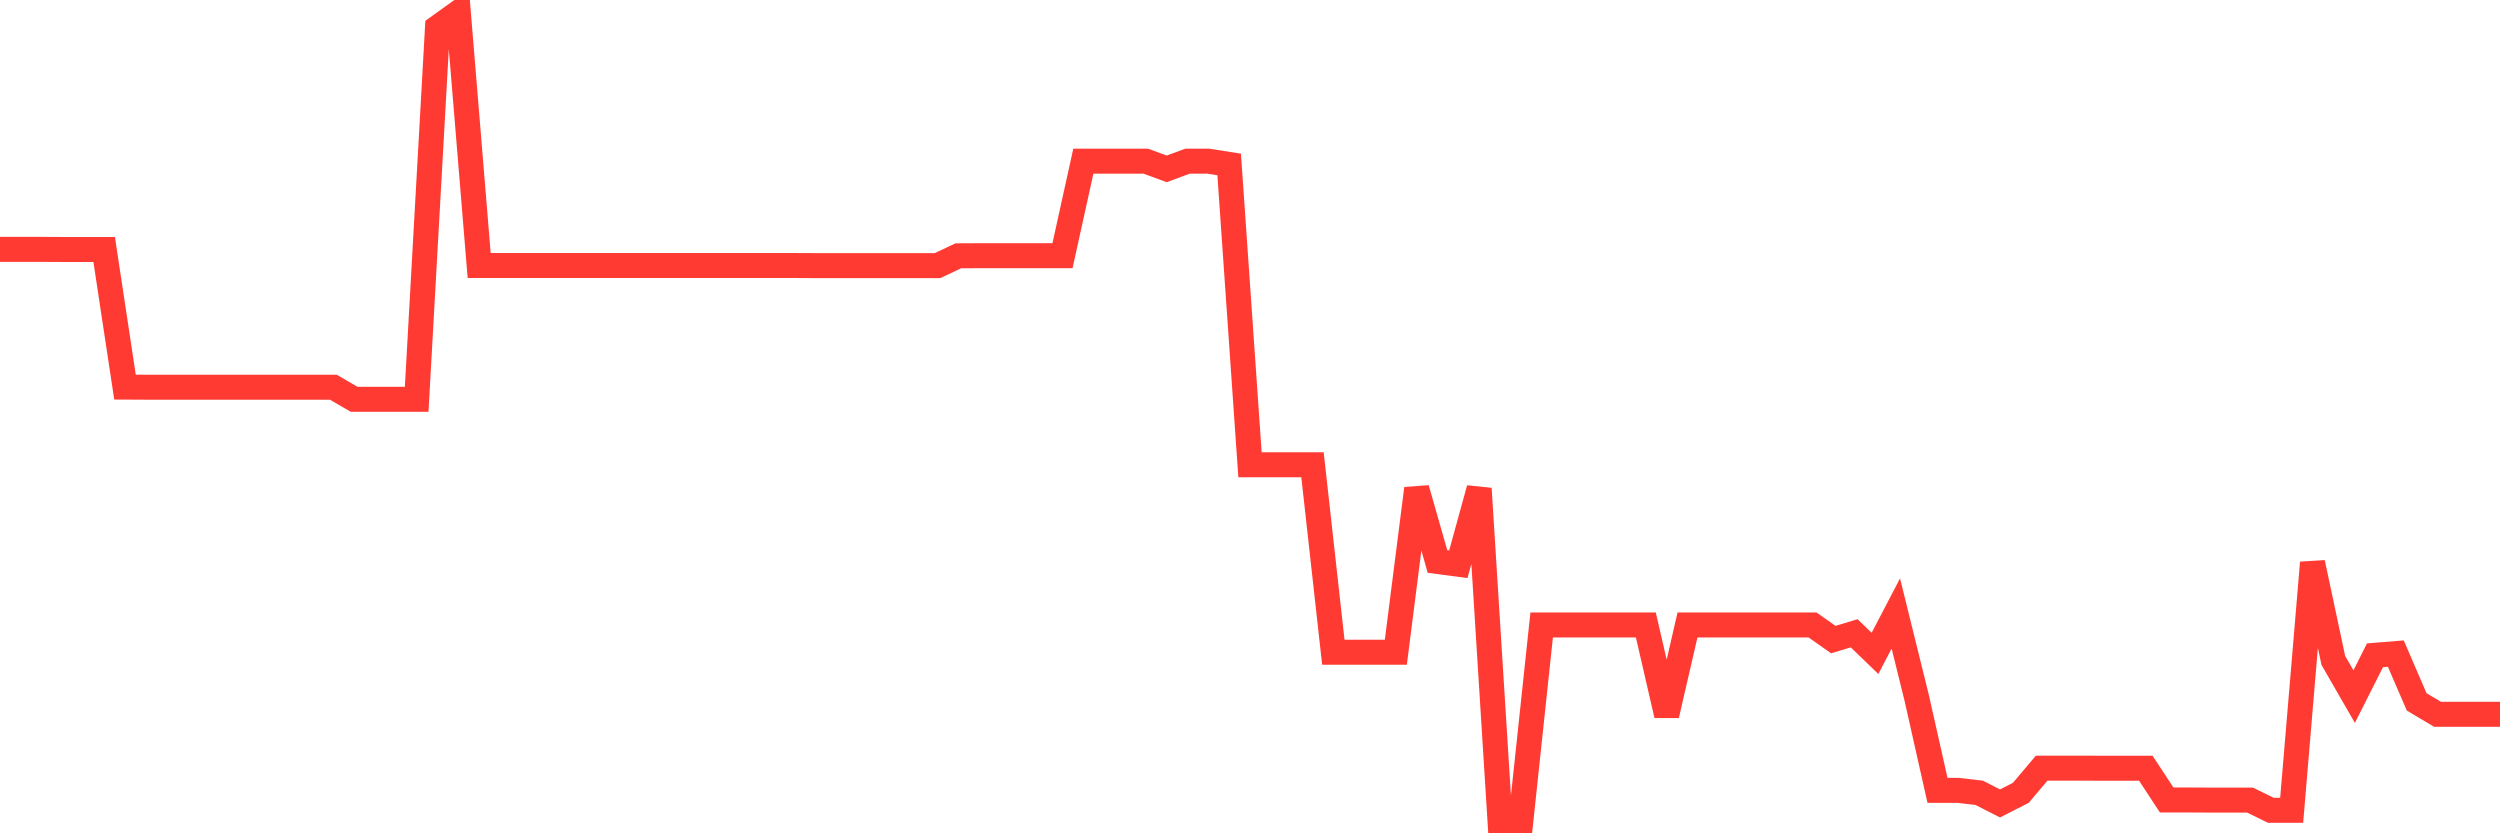 <svg
  xmlns="http://www.w3.org/2000/svg"
  xmlns:xlink="http://www.w3.org/1999/xlink"
  width="120"
  height="40"
  viewBox="0 0 120 40"
  preserveAspectRatio="none"
>
  <polyline
    points="0,11.97 1,11.97 2,11.97 3,11.975 4,11.975 5,11.975 6,18.581 7,18.586 8,18.586 9,18.586 10,18.586 11,18.586 12,18.586 13,18.586 14,18.586 15,18.586 16,18.586 17,19.168 18,19.168 19,19.168 20,19.168 21,1.318 22,0.6 23,12.744 24,12.744 25,12.744 26,12.744 27,12.744 28,12.744 29,12.744 30,12.744 31,12.744 32,12.744 33,12.744 34,12.744 35,12.744 36,12.744 37,12.744 38,12.744 39,12.749 40,12.749 41,12.749 42,12.749 43,12.749 44,12.749 45,12.749 46,12.279 47,12.274 48,12.274 49,12.274 50,12.274 51,12.274 52,7.737 53,7.737 54,7.737 55,7.737 56,8.106 57,7.737 58,7.737 59,7.894 60,22.309 61,22.309 62,22.309 63,22.309 64,31.307 65,31.307 66,31.307 67,31.307 68,23.452 69,26.952 70,27.084 71,23.452 72,39.4 73,39.4 74,29.997 75,29.997 76,29.997 77,29.997 78,29.997 79,29.997 80,34.332 81,29.997 82,29.997 83,29.997 84,29.997 85,29.997 86,29.997 87,29.997 88,30.7 89,30.397 90,31.363 91,29.446 92,33.492 93,37.938 94,37.938 95,38.055 96,38.565 97,38.055 98,36.871 99,36.871 100,36.871 101,36.876 102,36.876 103,36.876 104,38.399 105,38.399 106,38.404 107,38.404 108,38.404 109,38.894 110,38.894 111,27.008 112,31.702 113,33.437 114,31.454 115,31.373 116,33.69 117,34.286 118,34.286 119,34.286 120,34.286"
    fill="none"
    stroke="#ff3a33"
    stroke-width="1.2"
  >
  </polyline>
</svg>